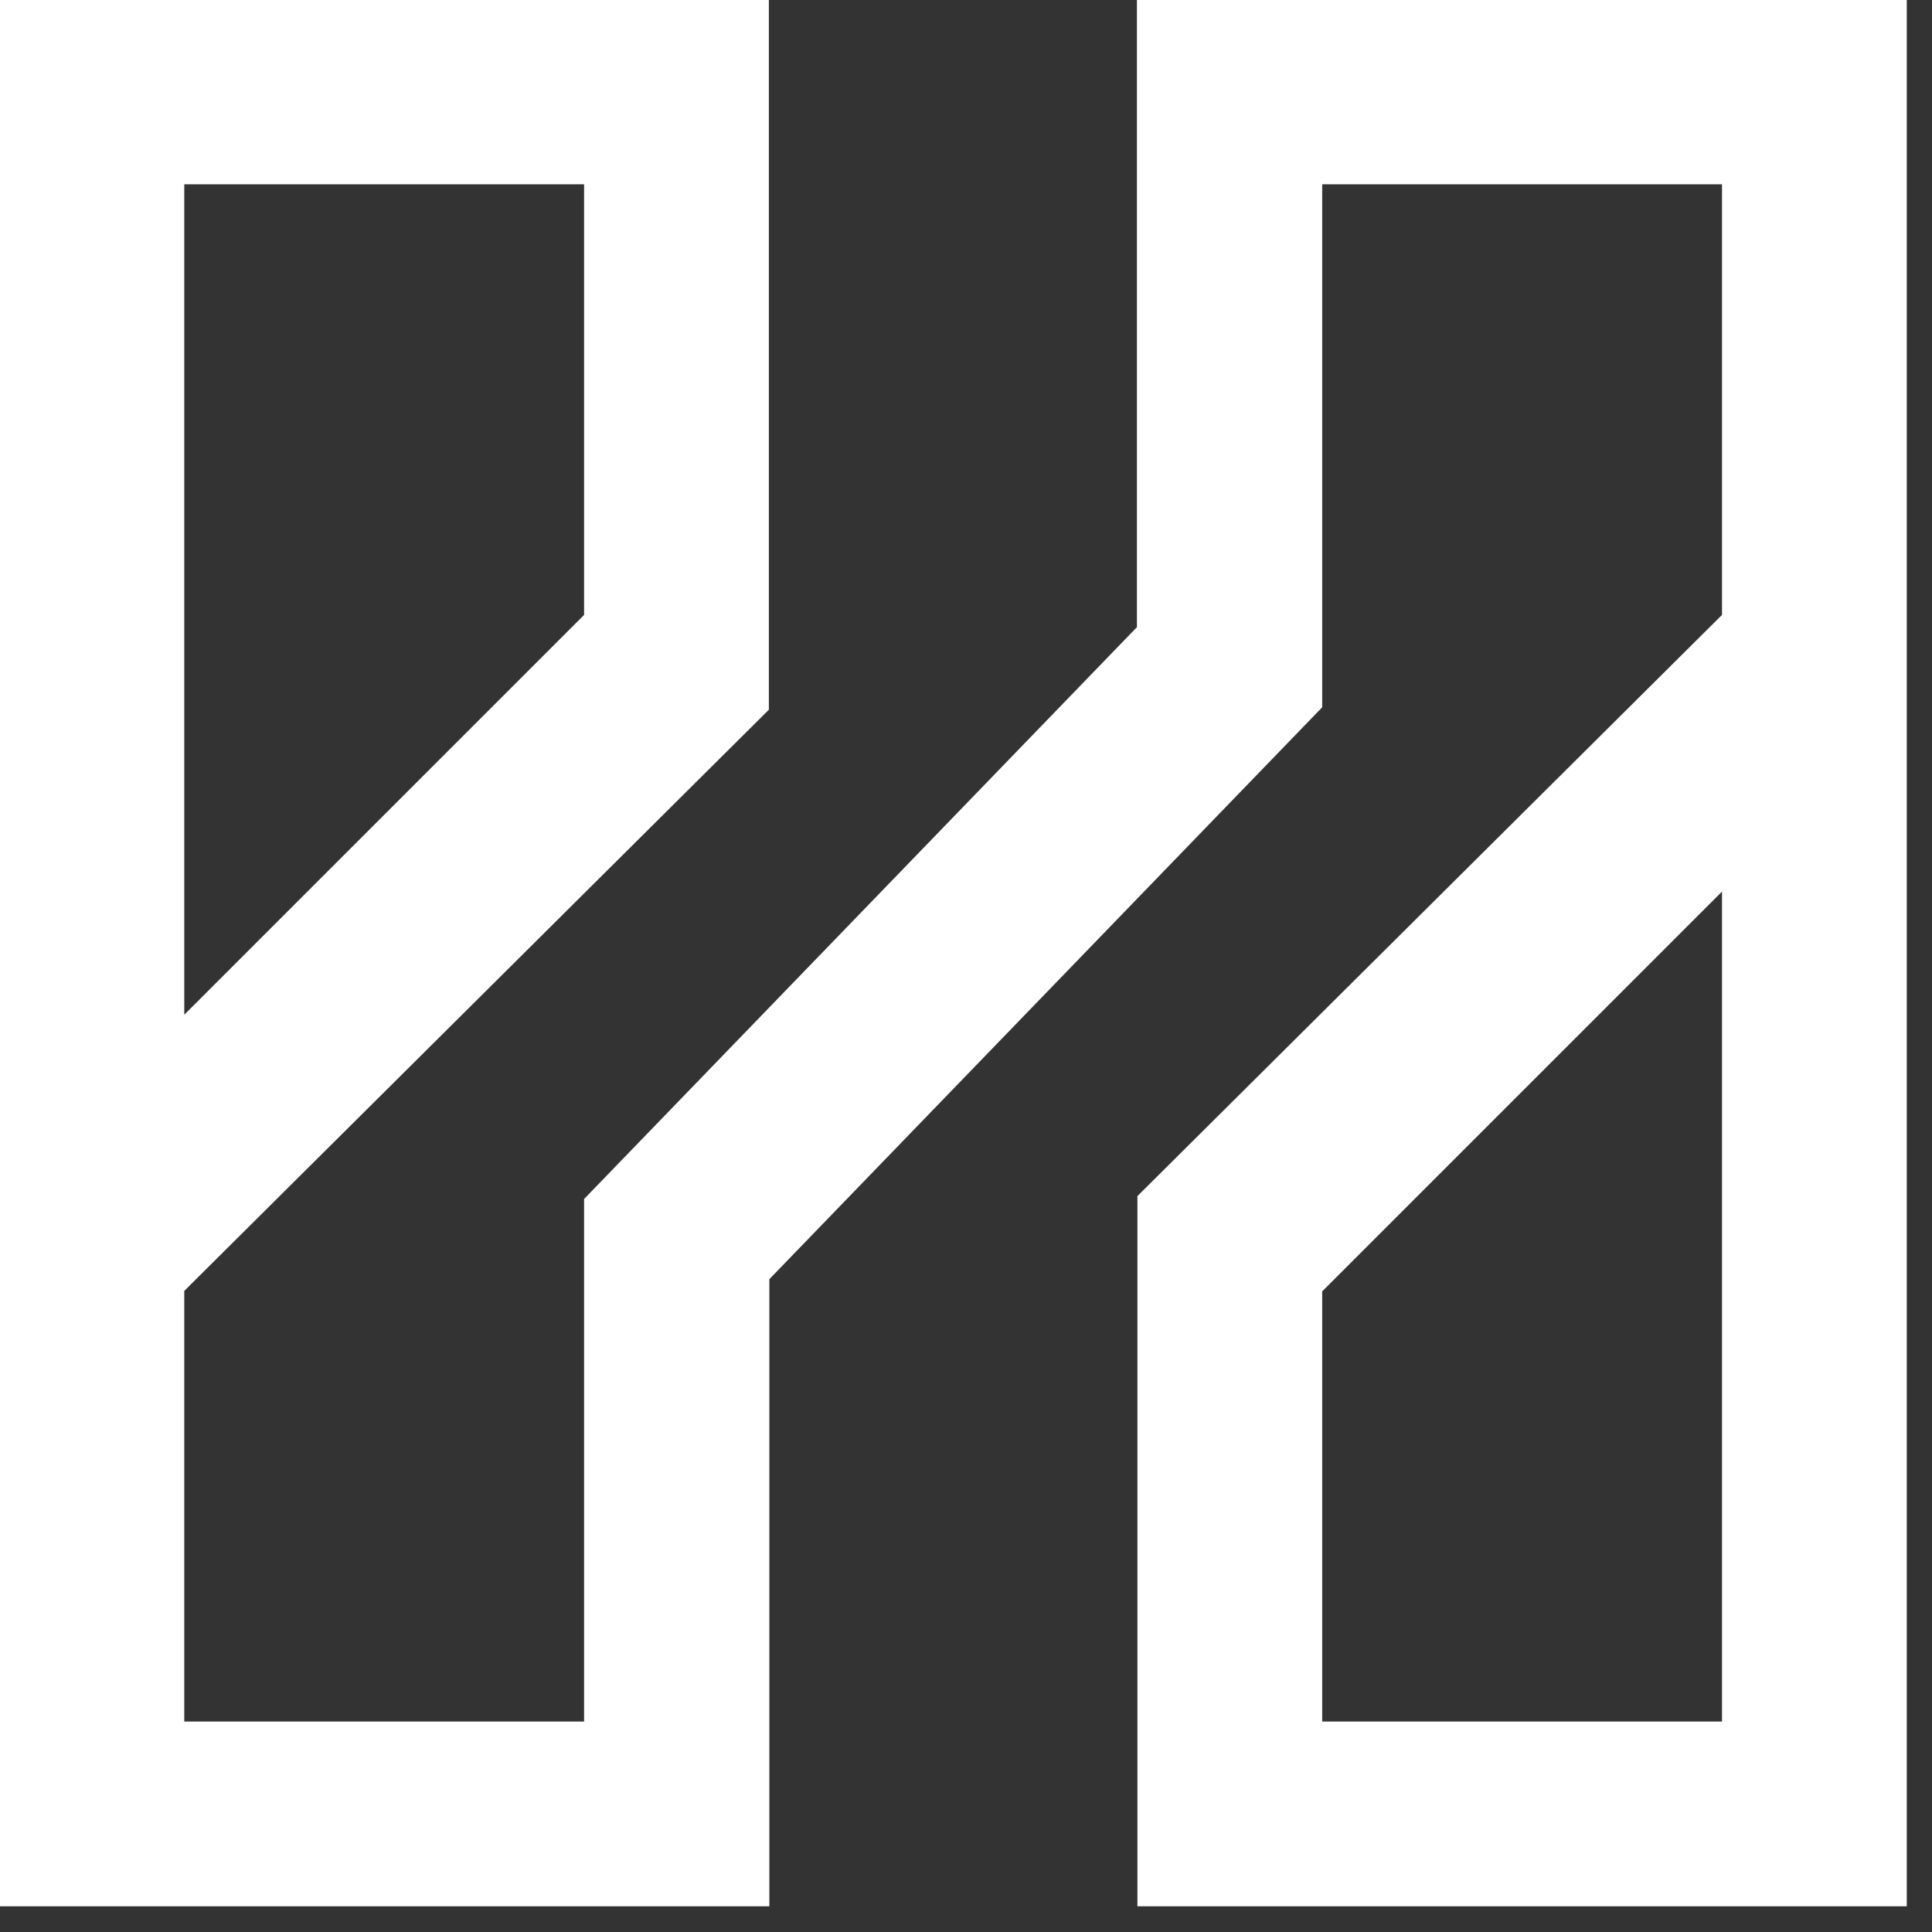 <?xml version="1.0" encoding="utf-8"?>
<svg xmlns="http://www.w3.org/2000/svg" fill="none" height="100%" overflow="visible" preserveAspectRatio="none" style="display: block;" viewBox="0 0 55 55" width="100%">
<rect x="0" y="0" width="55" height="55" fill="#333333" stroke="none"/>
<path clip-rule="evenodd" d="M37.64 36.763L49.022 25.381V49.008H37.64V36.749V36.763ZM5.246 5.246H16.628V17.505L5.246 28.887V5.246ZM32.366 0V17.853L16.628 34.133V49.008H5.246V36.749L21.888 20.204V0H0V54.268H21.902V36.415L37.64 20.135V5.246H49.022V17.505L32.38 34.05V54.268H54.282V0H32.366Z" fill="white" fill-rule="evenodd" id="Vector"/>
</svg>